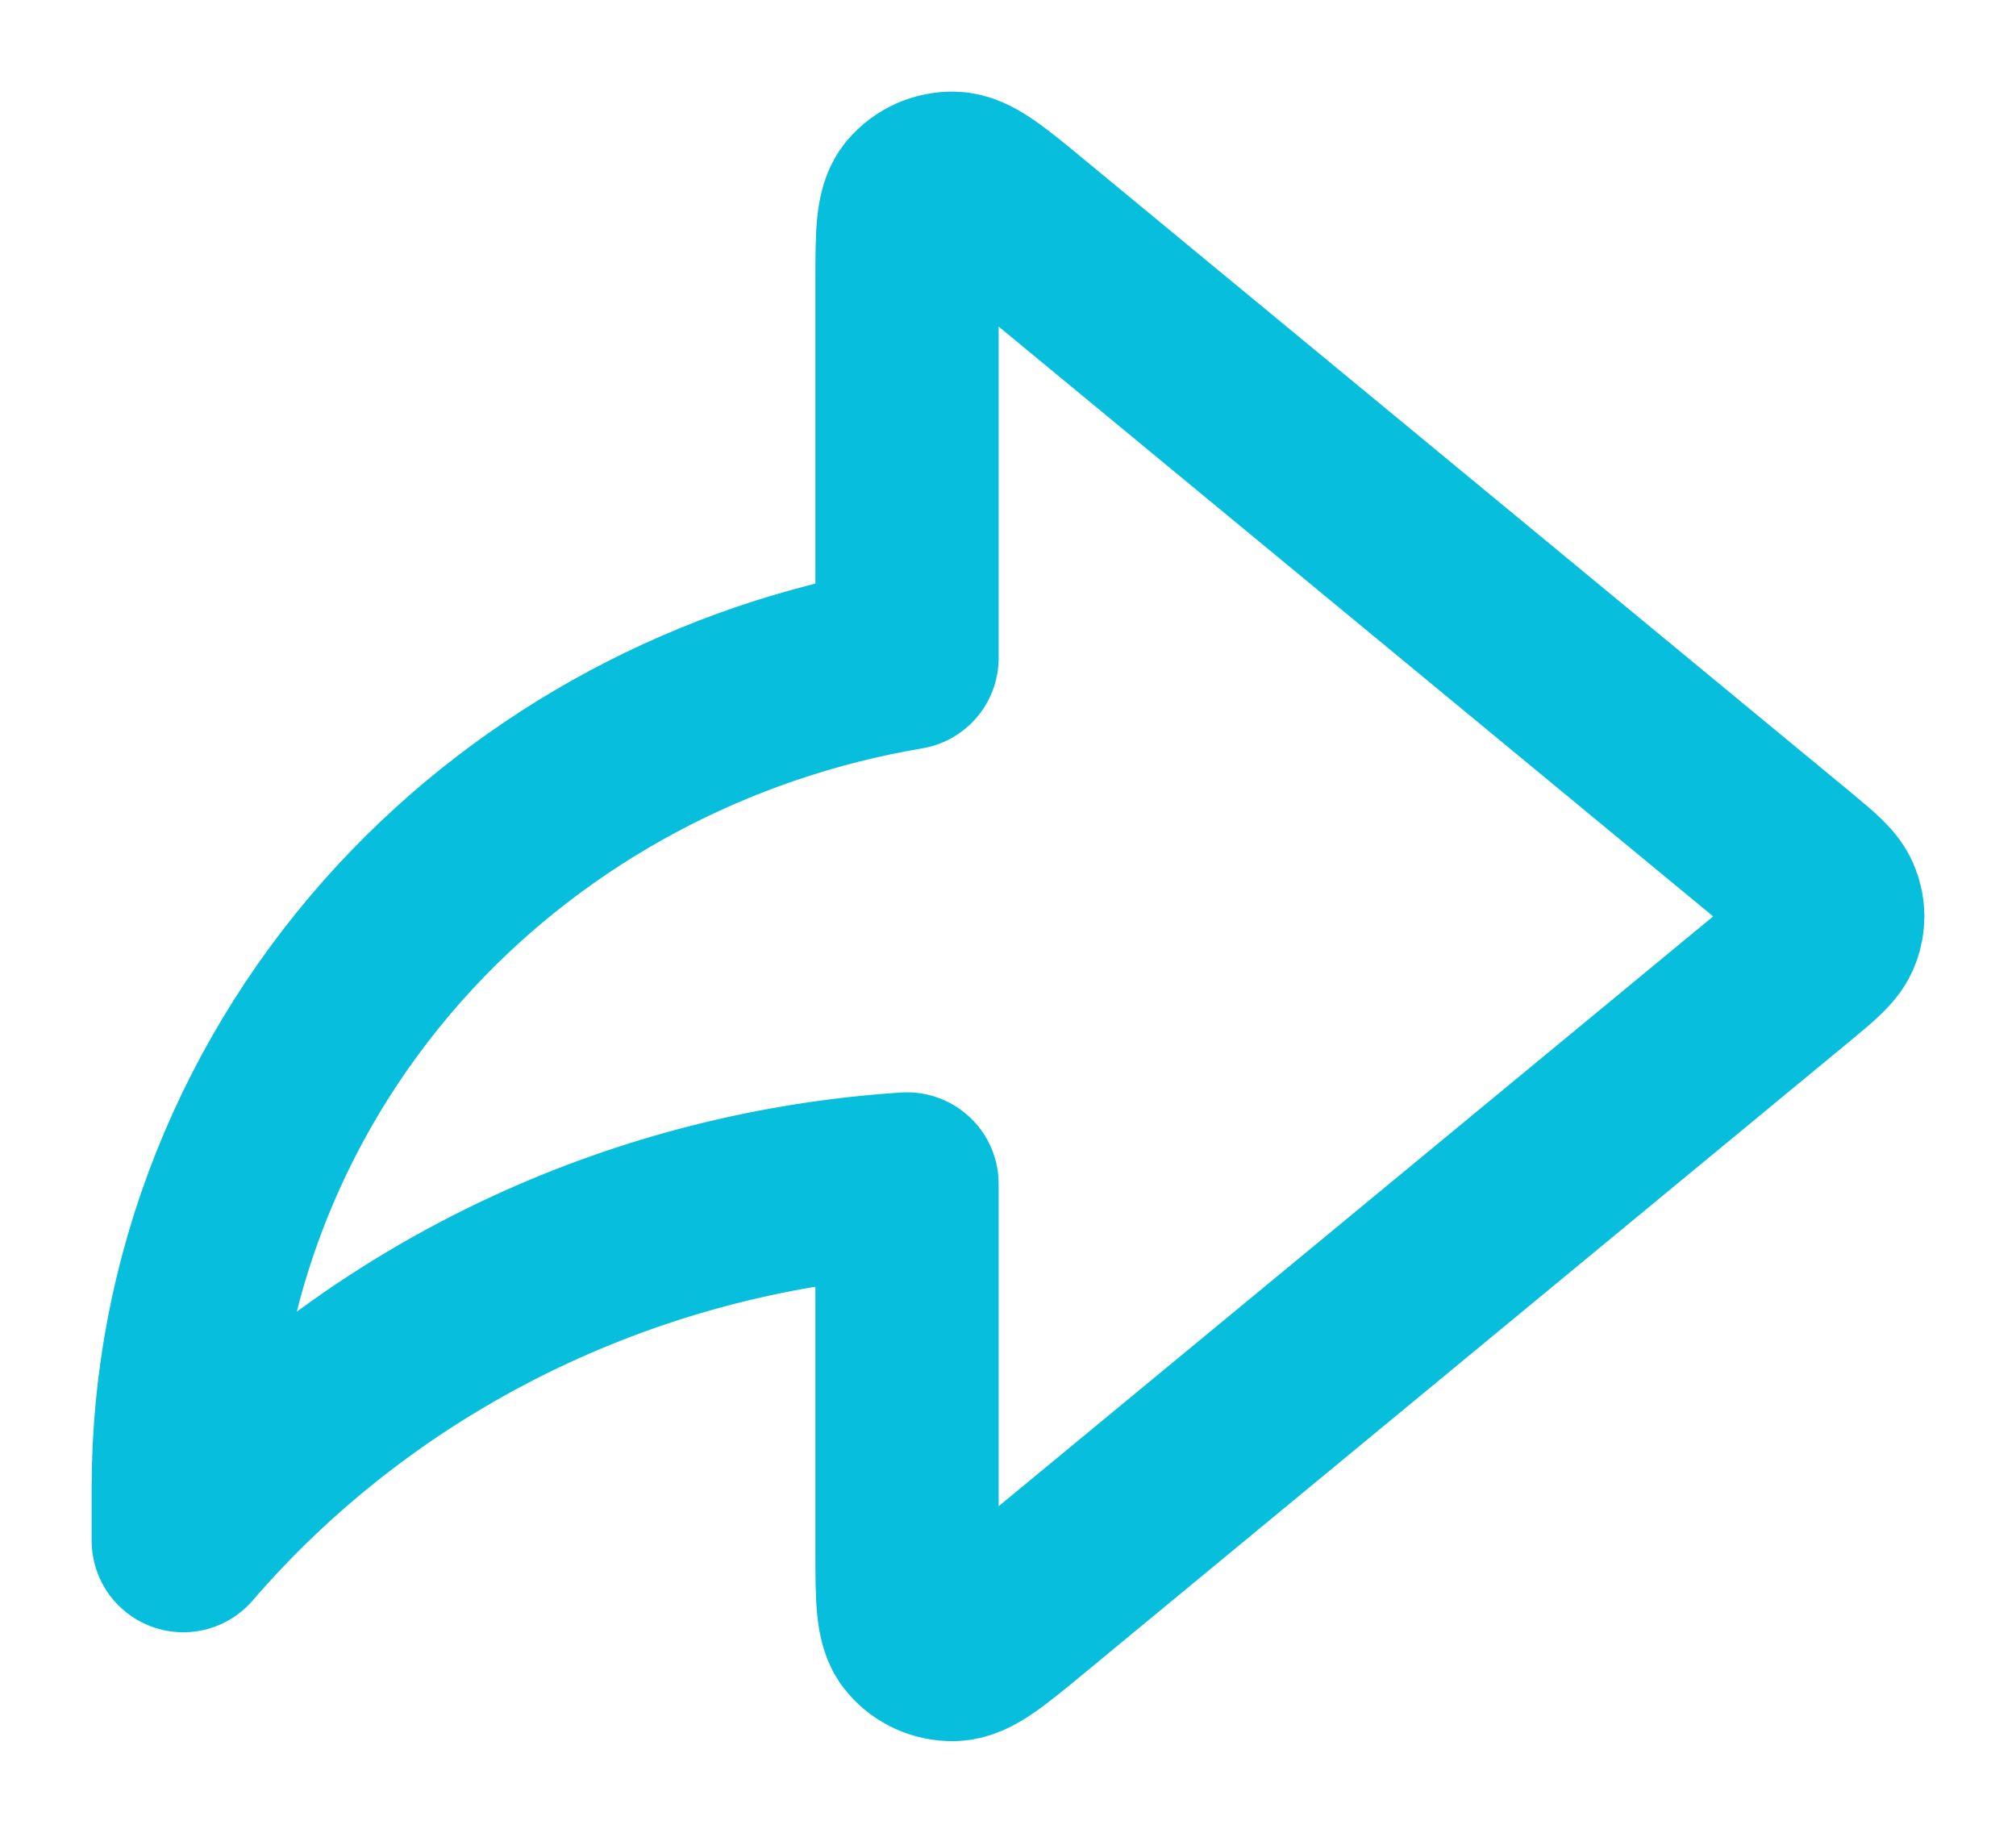<?xml version="1.0" encoding="UTF-8"?> <svg xmlns="http://www.w3.org/2000/svg" width="11" height="10" viewBox="0 0 11 10" fill="none"><path d="M9.783 5.289C9.903 5.189 9.963 5.14 9.985 5.08C10.005 5.028 10.005 4.972 9.985 4.92C9.963 4.86 9.903 4.811 9.783 4.711L5.601 1.259C5.394 1.088 5.29 1.002 5.202 1C5.126 0.998 5.053 1.031 5.005 1.088C4.949 1.153 4.949 1.285 4.949 1.548V3.59C3.895 3.768 2.931 4.282 2.214 5.054C1.433 5.896 1.001 6.986 1 8.115V8.406C1.518 7.805 2.165 7.319 2.896 6.981C3.541 6.683 4.238 6.506 4.949 6.46V8.452C4.949 8.715 4.949 8.847 5.005 8.912C5.053 8.969 5.126 9.002 5.202 9C5.29 8.998 5.394 8.912 5.601 8.741L9.783 5.289Z" stroke="#07BEDC" stroke-linecap="round" stroke-linejoin="round"></path></svg> 
